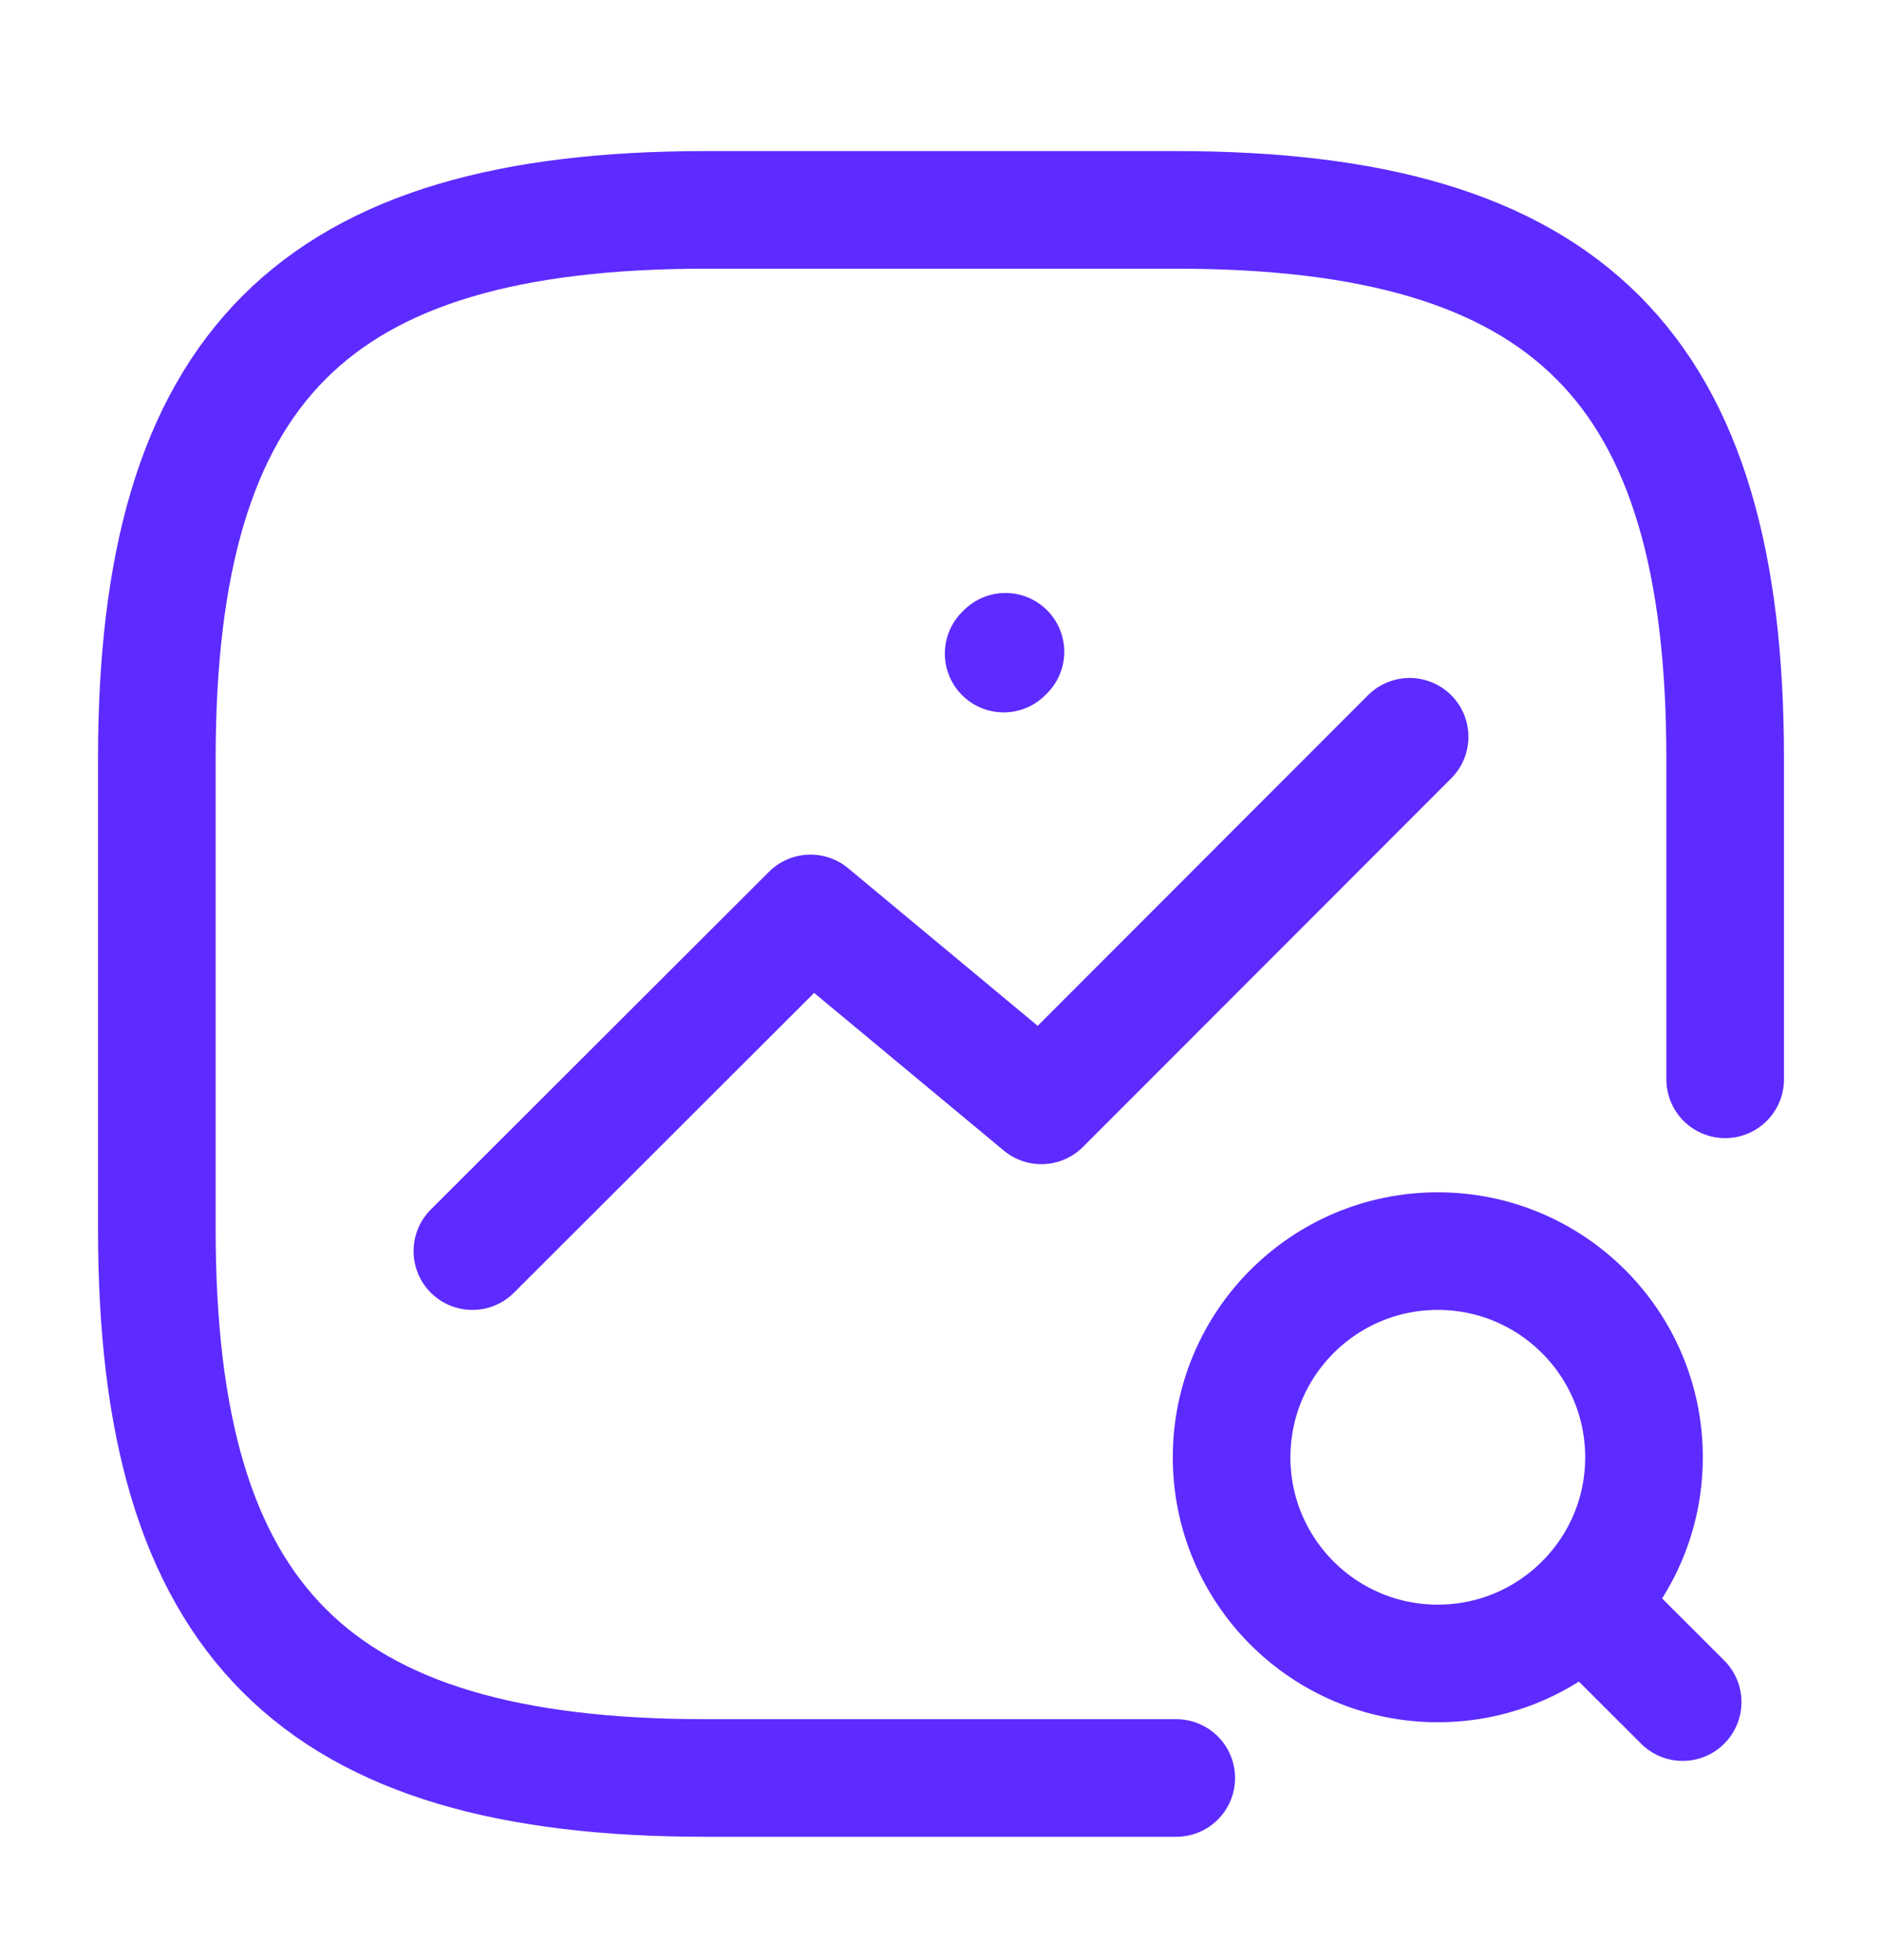 <svg width="24" height="25" viewBox="0 0 24 25" fill="none" xmlns="http://www.w3.org/2000/svg">
<path d="M15 22.677H9C4 22.677 2 20.677 2 15.678V9.677C2 4.677 4 2.677 9 2.677H15C20 2.677 22 4.677 22 9.677V13.766" stroke="#5D2BFF" stroke-width="1.5" stroke-linecap="round" stroke-linejoin="round"/>
<path d="M6.024 15.957L10.336 11.65L13.28 14.098L17.976 9.397" stroke="#5D2BFF" stroke-width="1.5" stroke-linecap="round" stroke-linejoin="round"/>
<path d="M18.335 21.216C19.787 21.216 20.965 20.039 20.965 18.587C20.965 17.135 19.787 15.957 18.335 15.957C16.883 15.957 15.706 17.135 15.706 18.587C15.706 20.039 16.883 21.216 18.335 21.216Z" stroke="#5D2BFF" stroke-width="1.5" stroke-linecap="round" stroke-linejoin="round"/>
<path d="M21.458 21.709L20.636 20.888" stroke="#5D2BFF" stroke-width="1.5" stroke-linecap="round" stroke-linejoin="round"/>
<path d="M12.822 8.313L12.799 8.336" stroke="#5D2BFF" stroke-width="1.5" stroke-linecap="round" stroke-linejoin="round"/>
</svg>
